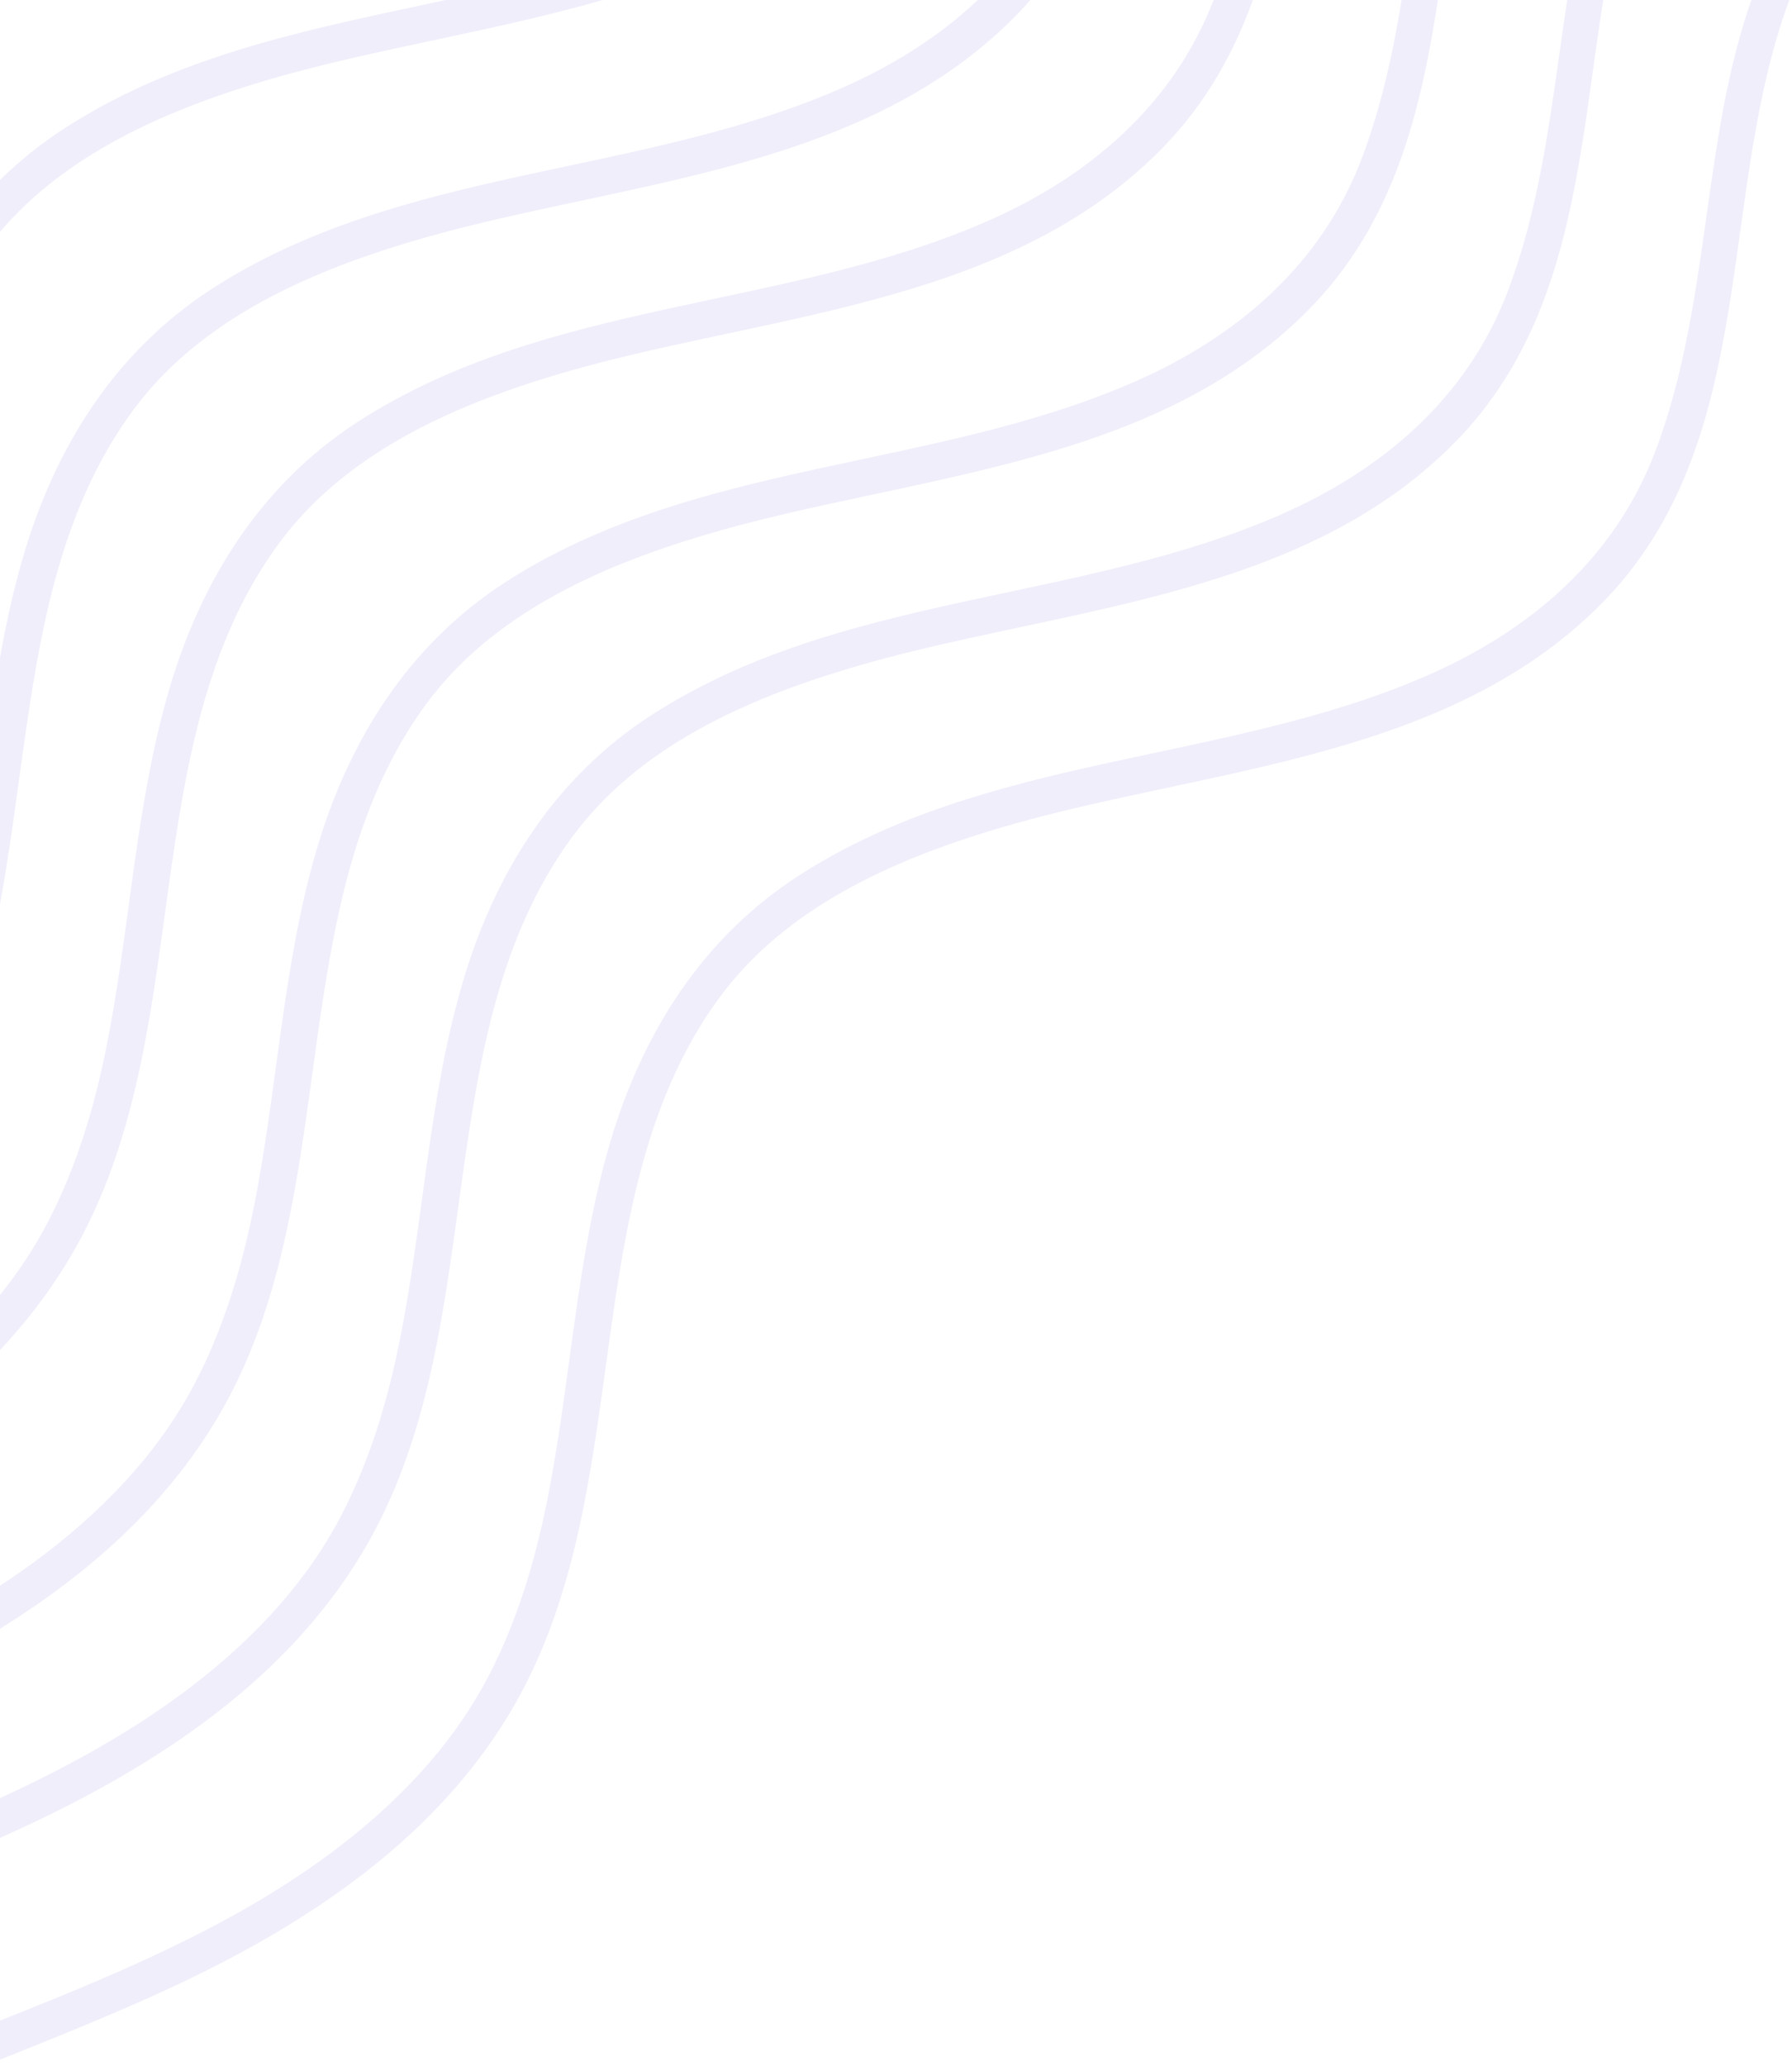 <svg width="256" height="295" viewBox="0 0 256 295" fill="none" xmlns="http://www.w3.org/2000/svg">
<path d="M3.35 79.333C1.94 84.121 0.879 88.985 0 93.888V129.092C1.356 121.806 2.285 114.421 3.302 107.181C5.682 90.246 8.584 72.788 18.943 58.678C28.361 45.852 43.556 39.068 58.35 34.618C87.264 25.921 122.304 25.177 144.841 2.528C145.983 1.381 147.052 0.204 148.054 -1H140.712C134.951 4.731 127.918 9.213 120.181 12.602C91.243 25.278 57.268 23.759 30.215 41.276C16.451 50.188 7.923 63.805 3.35 79.333Z" fill="#502BD3" fill-opacity="0.08"/>
<path d="M32.855 199.255C40.93 183.835 42.822 166.06 45.207 149.086C47.587 132.15 50.488 114.692 60.848 100.583C70.266 87.757 85.46 80.972 100.255 76.522C129.169 67.826 164.208 67.082 186.745 44.433C199.31 31.806 203.047 15.672 205.574 -1H200.391C199.094 7.065 197.426 15.046 194.492 22.733C188.708 37.886 176.643 48.13 162.086 54.507C133.148 67.183 99.172 65.664 72.12 83.181C58.356 92.093 49.828 105.71 45.255 121.238C40.315 138.014 39.644 155.72 36.171 172.802C34.426 181.383 31.881 189.799 27.808 197.577C22.436 207.838 14.152 216.239 4.883 223.045C3.282 224.22 1.652 225.345 0 226.43V232.578C13.466 224.223 25.378 213.535 32.855 199.255Z" fill="#502BD3" fill-opacity="0.08"/>
<path d="M25.554 283.297C45.368 273.943 64.356 261.029 74.76 241.16C82.835 225.74 84.727 207.965 87.112 190.991C89.492 174.055 92.393 156.597 102.753 142.488C112.17 129.662 127.365 122.878 142.159 118.428C171.073 109.731 206.113 108.987 228.65 86.338C251.909 62.964 244.924 27.578 256 -1H250.546C248.62 4.313 247.23 9.891 246.173 15.548C243.107 31.95 242.401 48.907 236.397 64.637C230.613 79.79 218.548 90.035 203.991 96.412C175.053 109.087 141.078 107.569 114.025 125.086C100.261 133.998 91.733 147.615 87.16 163.143C82.22 179.918 81.549 197.625 78.076 214.707C76.332 223.288 73.786 231.704 69.714 239.482C64.341 249.742 56.057 258.144 46.788 264.95C32.608 275.361 16.287 282.039 0 288.537V294.113C8.593 290.669 17.194 287.243 25.554 283.297Z" fill="#502BD3" fill-opacity="0.08"/>
<path d="M37.302 11.695C53.829 6.724 72.357 4.35 89.407 -1H68.302C47.867 3.527 27.011 6.799 9.168 18.353C5.805 20.531 2.756 22.991 0 25.689V33.105C9.482 21.977 23.563 15.828 37.302 11.695Z" fill="#502BD3" fill-opacity="0.08"/>
<path d="M24.159 126.164C26.539 109.228 29.441 91.77 39.8 77.661C49.218 64.834 64.413 58.05 79.207 53.6C108.121 44.903 143.161 44.16 165.698 21.511C172.335 14.84 176.507 7.19 179.34 -1H173.744C173.644 -0.73 173.547 -0.459 173.444 -0.19C167.66 14.963 155.595 25.208 141.038 31.584C112.1 44.26 78.125 42.741 51.072 60.258C37.308 69.17 28.78 82.787 24.207 98.315C19.267 115.091 18.596 132.797 15.123 149.879C13.379 158.461 10.833 166.877 6.761 174.654C4.848 178.308 2.564 181.724 0 184.918V192.786C4.597 187.893 8.608 182.442 11.807 176.333C19.882 160.912 21.774 143.137 24.159 126.164Z" fill="#502BD3" fill-opacity="0.08"/>
<path d="M4.506 260.374C24.321 251.021 43.308 238.106 53.712 218.238C61.787 202.818 63.679 185.042 66.064 168.068C68.444 151.133 71.345 133.675 81.705 119.566C91.123 106.739 106.317 99.955 121.112 95.505C150.026 86.808 185.065 86.064 207.602 63.416C224.919 46.013 225.47 21.952 229.192 -1H224.04C221.789 13.384 220.578 28.015 215.349 41.715C209.565 56.868 197.5 67.112 182.943 73.489C154.005 86.165 120.029 84.646 92.977 102.163C79.213 111.075 70.685 124.692 66.112 140.22C61.172 156.996 60.501 174.702 57.028 191.784C55.283 200.365 52.738 208.781 48.666 216.559C43.292 226.82 35.009 235.221 25.74 242.027C17.715 247.92 9.003 252.615 0 256.76V262.442C1.508 261.767 3.011 261.08 4.506 260.374Z" fill="#502BD3" fill-opacity="0.08"/>
</svg>
